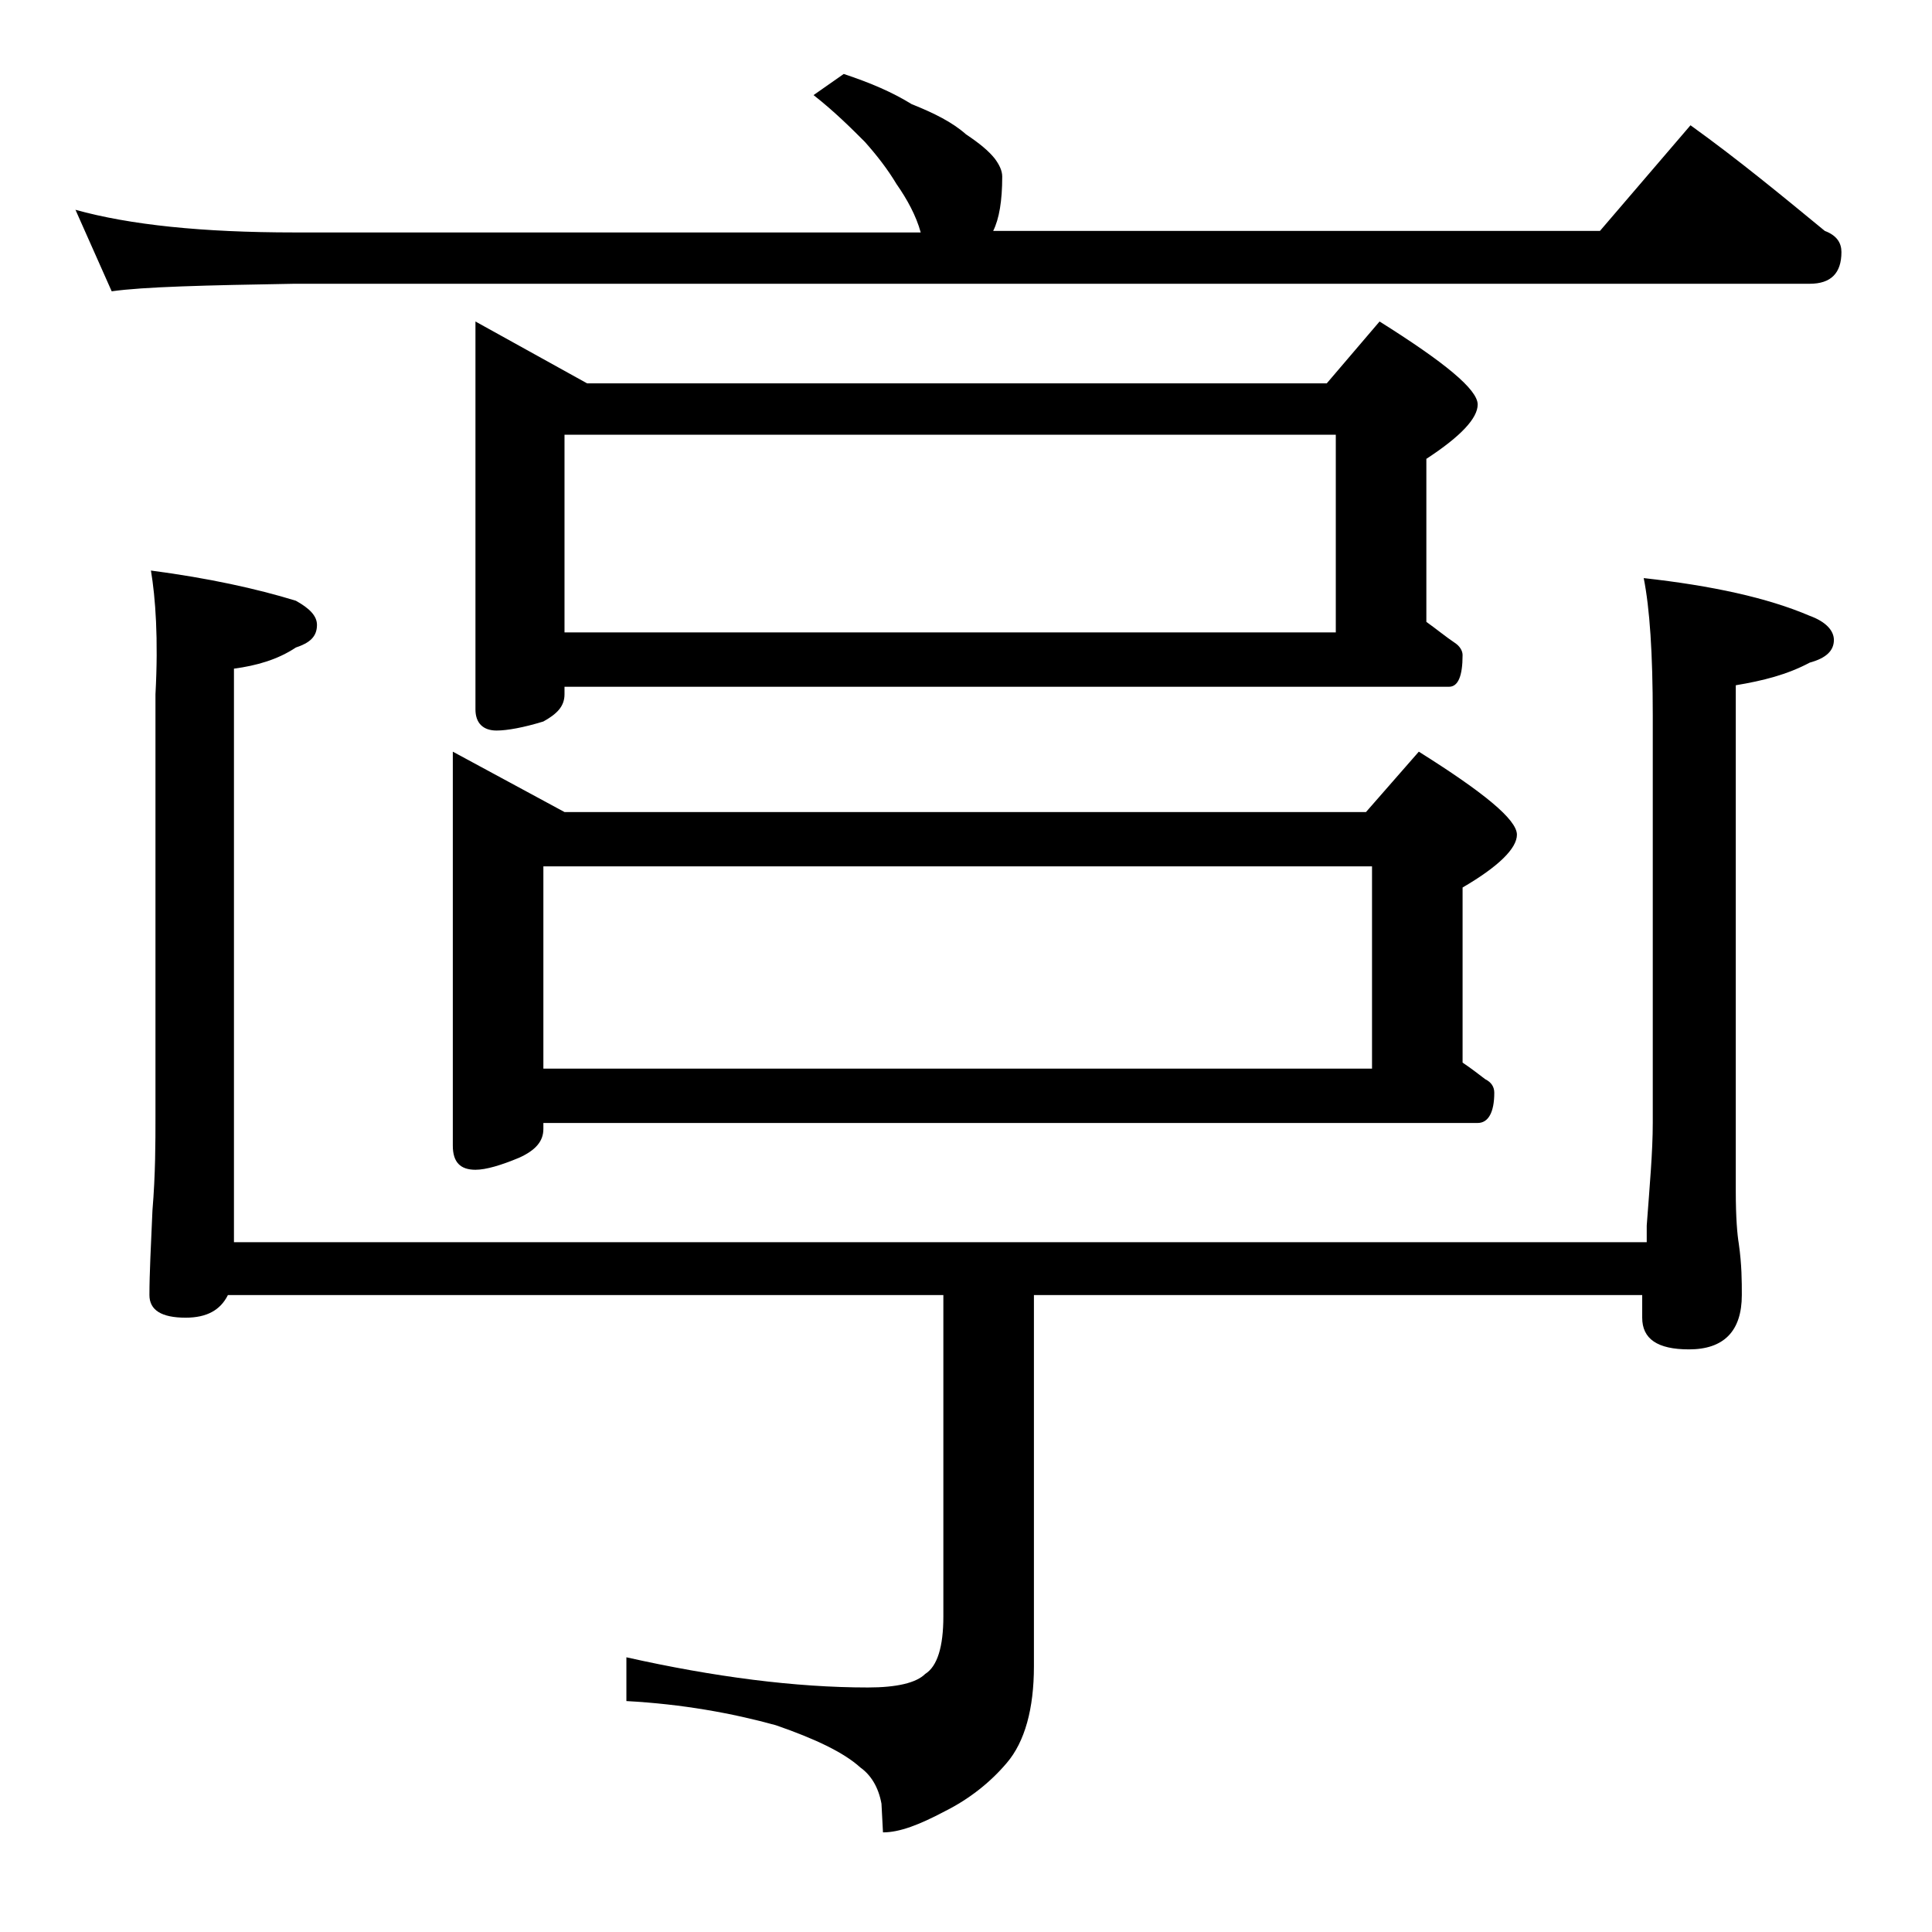 <?xml version="1.0" encoding="utf-8"?>
<!-- Generator: Adobe Illustrator 18.0.0, SVG Export Plug-In . SVG Version: 6.00 Build 0)  -->
<!DOCTYPE svg PUBLIC "-//W3C//DTD SVG 1.1//EN" "http://www.w3.org/Graphics/SVG/1.1/DTD/svg11.dtd">
<svg version="1.1" id="Layer_1" xmlns="http://www.w3.org/2000/svg" xmlns:xlink="http://www.w3.org/1999/xlink" x="0px" y="0px"
	 viewBox="0 0 128 128" enable-background="new 0 0 128 128" xml:space="preserve">
<path d="M55.9,4.9c1.8,0.6,3.2,1.2,4.5,2c1.5,0.6,2.7,1.2,3.6,2c0.9,0.6,1.5,1.1,1.9,1.6c0.3,0.4,0.5,0.8,0.5,1.2
	c0,1.6-0.2,2.8-0.6,3.6H106l6-7c3.2,2.3,6.1,4.7,8.9,7c0.8,0.3,1.1,0.8,1.1,1.4c0,1.4-0.7,2.1-2.1,2.1H19.5
	c-5.9,0.1-10,0.2-12.1,0.5L5,13.9c3.6,1,8.4,1.5,14.5,1.5H61c-0.3-1.1-0.9-2.2-1.6-3.2c-0.6-1-1.3-1.9-2.1-2.8c-0.9-0.9-2-2-3.4-3.1
	L55.9,4.9z M10,37.8c3.8,0.5,7,1.2,9.6,2c0.9,0.5,1.4,1,1.4,1.6c0,0.8-0.5,1.2-1.4,1.5c-1.2,0.8-2.6,1.2-4.1,1.4v38h93.6v-1.1
	c0.2-2.7,0.4-4.9,0.4-6.8v-27c0-4.1-0.2-7.1-0.6-9.1c4.5,0.5,8.2,1.3,11,2.5c1.1,0.4,1.6,1,1.6,1.6c0,0.7-0.5,1.2-1.6,1.5
	c-1.5,0.8-3.1,1.2-4.9,1.5v33.5c0,1.8,0.1,2.9,0.2,3.5c0.2,1.4,0.2,2.5,0.2,3.4c0,2.4-1.2,3.6-3.5,3.6c-2.1,0-3.1-0.7-3.1-2.1v-1.5
	H68.5v24.6c0,2.8-0.6,5-1.8,6.4c-1.1,1.3-2.5,2.4-4.1,3.2c-1.7,0.9-3,1.4-4.1,1.4l-0.1-1.9c-0.2-1.1-0.7-1.9-1.4-2.4
	c-1.1-1-3-1.9-5.6-2.8c-2.9-0.8-6.2-1.4-9.9-1.6v-2.9c5.8,1.3,11.2,2,16,2c1.9,0,3.2-0.3,3.8-0.9c0.8-0.5,1.2-1.8,1.2-3.8V85.8H15.1
	c-0.5,1-1.4,1.5-2.8,1.5c-1.6,0-2.4-0.5-2.4-1.5c0-1.4,0.1-3.3,0.2-5.6c0.2-2.4,0.2-4.5,0.2-6.2v-28C10.5,42.3,10.3,39.6,10,37.8z
	 M30,49.8l7.4,4h53.1l3.5-4c4.3,2.7,6.5,4.5,6.5,5.5c0,0.9-1.2,2.1-3.6,3.5v11.6c0.6,0.4,1.1,0.8,1.5,1.1c0.4,0.2,0.6,0.5,0.6,0.9
	c0,1.3-0.4,2-1.1,2H36v0.4c0,0.8-0.5,1.4-1.6,1.9c-1.2,0.5-2.2,0.8-2.9,0.8c-1,0-1.5-0.5-1.5-1.6V49.8z M31.5,21.3l7.4,4.1h49
	l3.5-4.1c4.3,2.7,6.5,4.5,6.5,5.5c0,0.9-1.1,2.1-3.4,3.6v10.8c0.7,0.5,1.3,1,1.9,1.4c0.3,0.2,0.5,0.5,0.5,0.8c0,1.4-0.3,2.1-0.9,2.1
	H37.4v0.5c0,0.8-0.5,1.3-1.4,1.8c-1.3,0.4-2.4,0.6-3.1,0.6c-0.9,0-1.4-0.5-1.4-1.4V21.3z M36,70.8h54.9V57.4H36V70.8z M37.4,41.9
	h51.1V28.8H37.4V41.9z"/>
</svg>

